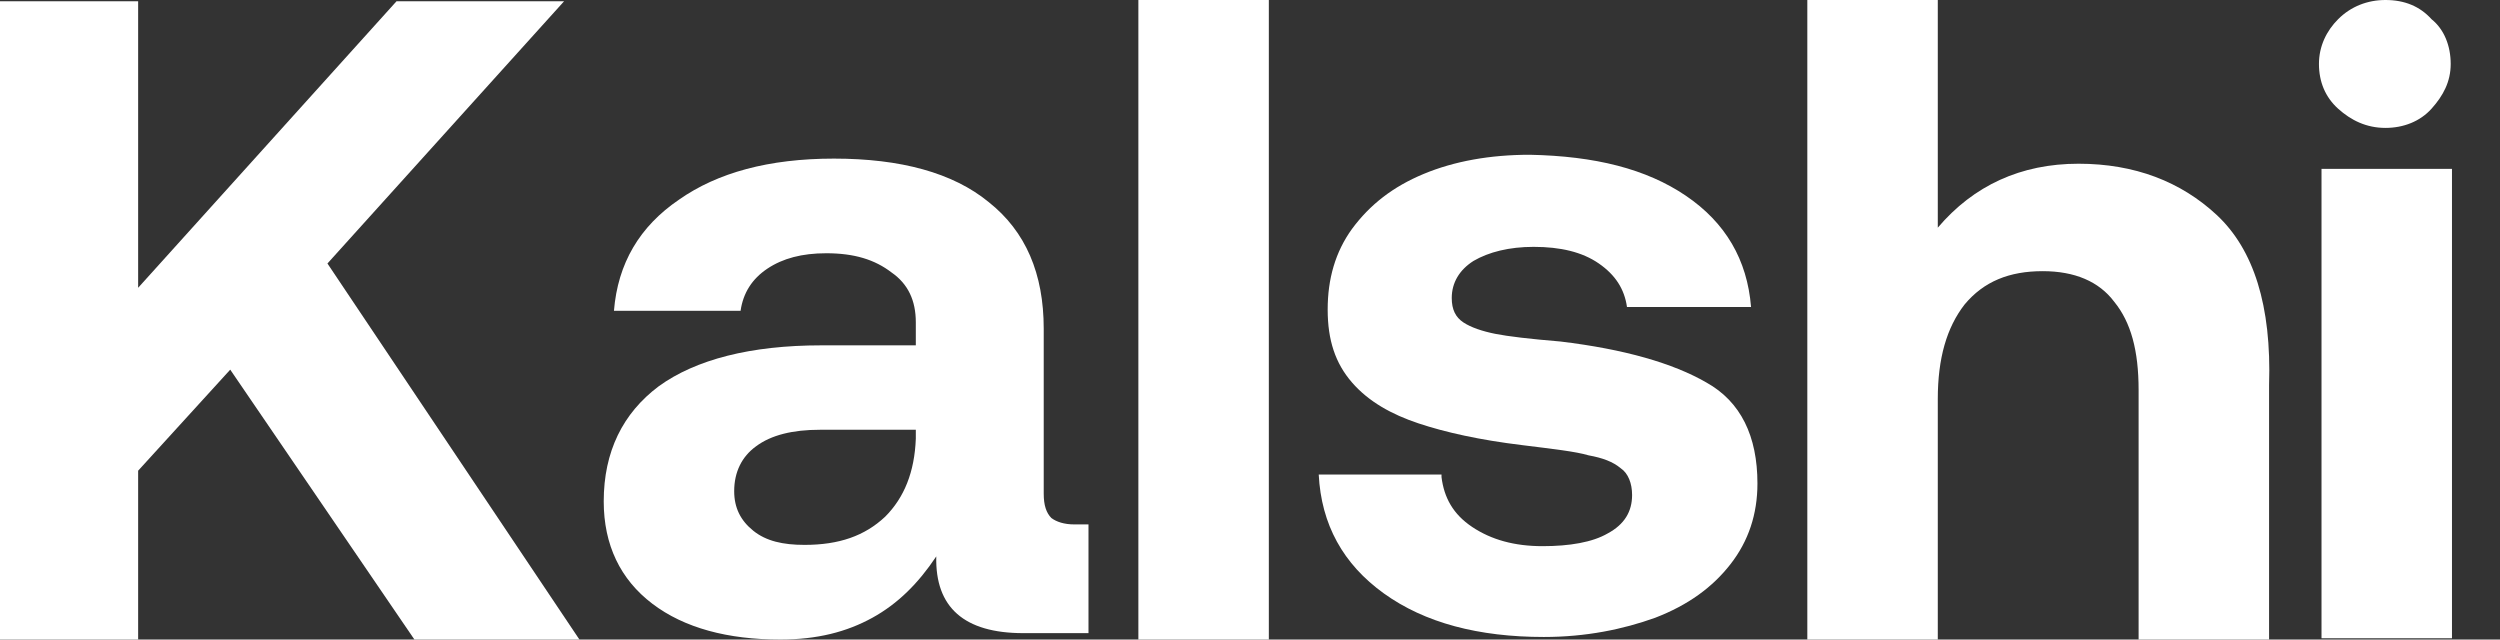 <svg width="43" height="11" viewBox="0 0 43 11" fill="none" xmlns="http://www.w3.org/2000/svg">
<rect x="0" y="0" width="43" height="11" fill="#333333" stroke="none"/>
<g clip-path="url(#clip0_9032_8452)">
<path d="M21.824 0H19.58V11H21.824V0Z" fill="white"/>
<path d="M0 0.022H2.376V4.95L6.82 0.022H9.702L5.632 4.532L9.966 11H7.128L3.96 6.358L2.376 8.096V11H0V0.022Z" fill="white"/>
<path d="M18.722 10.89H17.6C16.588 10.89 16.082 10.45 16.104 9.57C15.796 10.032 15.444 10.384 15.004 10.626C14.564 10.868 14.058 11 13.42 11C12.518 11 11.77 10.802 11.22 10.384C10.67 9.966 10.384 9.372 10.384 8.624C10.384 7.766 10.714 7.106 11.33 6.644C11.968 6.182 12.914 5.94 14.124 5.94H15.752V5.544C15.752 5.17 15.62 4.884 15.334 4.686C15.048 4.466 14.696 4.356 14.212 4.356C13.794 4.356 13.464 4.444 13.2 4.62C12.936 4.796 12.782 5.038 12.738 5.346H10.56C10.626 4.532 11 3.894 11.682 3.432C12.342 2.97 13.222 2.728 14.344 2.728C15.488 2.728 16.39 2.97 17.006 3.476C17.644 3.982 17.952 4.708 17.952 5.654V8.492C17.952 8.69 17.996 8.822 18.084 8.91C18.172 8.976 18.304 9.02 18.48 9.02H18.722V10.89ZM14.102 7.392C13.64 7.392 13.266 7.48 13.002 7.678C12.76 7.854 12.628 8.118 12.628 8.448C12.628 8.734 12.738 8.954 12.958 9.13C13.178 9.306 13.464 9.372 13.838 9.372C14.432 9.372 14.872 9.218 15.224 8.888C15.554 8.558 15.73 8.118 15.752 7.546V7.392H14.102Z" fill="white"/>
<path d="M24.794 8.206C24.838 8.558 24.992 8.844 25.322 9.064C25.652 9.284 26.048 9.394 26.532 9.394C26.994 9.394 27.39 9.328 27.654 9.174C27.94 9.02 28.072 8.8 28.072 8.514C28.072 8.316 28.006 8.14 27.874 8.052C27.742 7.942 27.566 7.876 27.324 7.832C27.104 7.766 26.708 7.722 26.18 7.656C25.454 7.568 24.86 7.436 24.398 7.282C23.936 7.128 23.54 6.908 23.254 6.578C22.968 6.248 22.836 5.852 22.836 5.324C22.836 4.796 22.968 4.334 23.254 3.938C23.562 3.52 23.958 3.212 24.486 2.992C25.014 2.772 25.63 2.662 26.312 2.662C27.434 2.684 28.314 2.904 28.996 3.366C29.678 3.828 30.052 4.466 30.118 5.28H27.984C27.94 4.972 27.786 4.73 27.5 4.532C27.214 4.334 26.84 4.246 26.378 4.246C25.96 4.246 25.608 4.334 25.344 4.488C25.102 4.642 24.97 4.862 24.97 5.126C24.97 5.324 25.036 5.456 25.168 5.544C25.3 5.632 25.498 5.698 25.718 5.742C25.938 5.786 26.312 5.83 26.84 5.874C27.94 6.006 28.776 6.248 29.348 6.578C29.942 6.908 30.228 7.502 30.228 8.316C30.228 8.844 30.074 9.306 29.766 9.702C29.458 10.098 29.04 10.406 28.468 10.626C27.918 10.824 27.28 10.956 26.554 10.956C25.432 10.956 24.508 10.714 23.804 10.208C23.1 9.702 22.726 9.02 22.682 8.162H24.794V8.206Z" fill="white"/>
<path d="M38.126 3.696C37.51 3.124 36.718 2.816 35.75 2.816C34.76 2.816 33.946 3.19 33.33 3.916V0H31.086V11H33.33V6.864C33.33 6.16 33.484 5.632 33.792 5.236C34.122 4.84 34.562 4.664 35.134 4.664C35.684 4.664 36.102 4.84 36.366 5.192C36.652 5.544 36.784 6.028 36.784 6.71V11H39.028V6.622C39.072 5.258 38.764 4.29 38.126 3.696Z" fill="white"/>
<path d="M39.93 2.904H42.174V10.978H39.93V2.904Z" fill="white"/>
<path d="M41.822 0.33C41.624 0.11 41.36 0 41.03 0C40.722 0 40.436 0.11 40.216 0.33C40.018 0.528 39.886 0.792 39.886 1.1C39.886 1.408 39.996 1.672 40.216 1.87C40.436 2.068 40.7 2.2 41.03 2.2C41.338 2.2 41.624 2.09 41.822 1.87C42.02 1.65 42.152 1.408 42.152 1.1C42.152 0.792 42.042 0.506 41.822 0.33Z" fill="white"/>
</g>
<defs>
<clipPath id="clip0_9032_8452">
<rect width="42.174" height="11" fill="white"/>
</clipPath>
</defs>
</svg>
